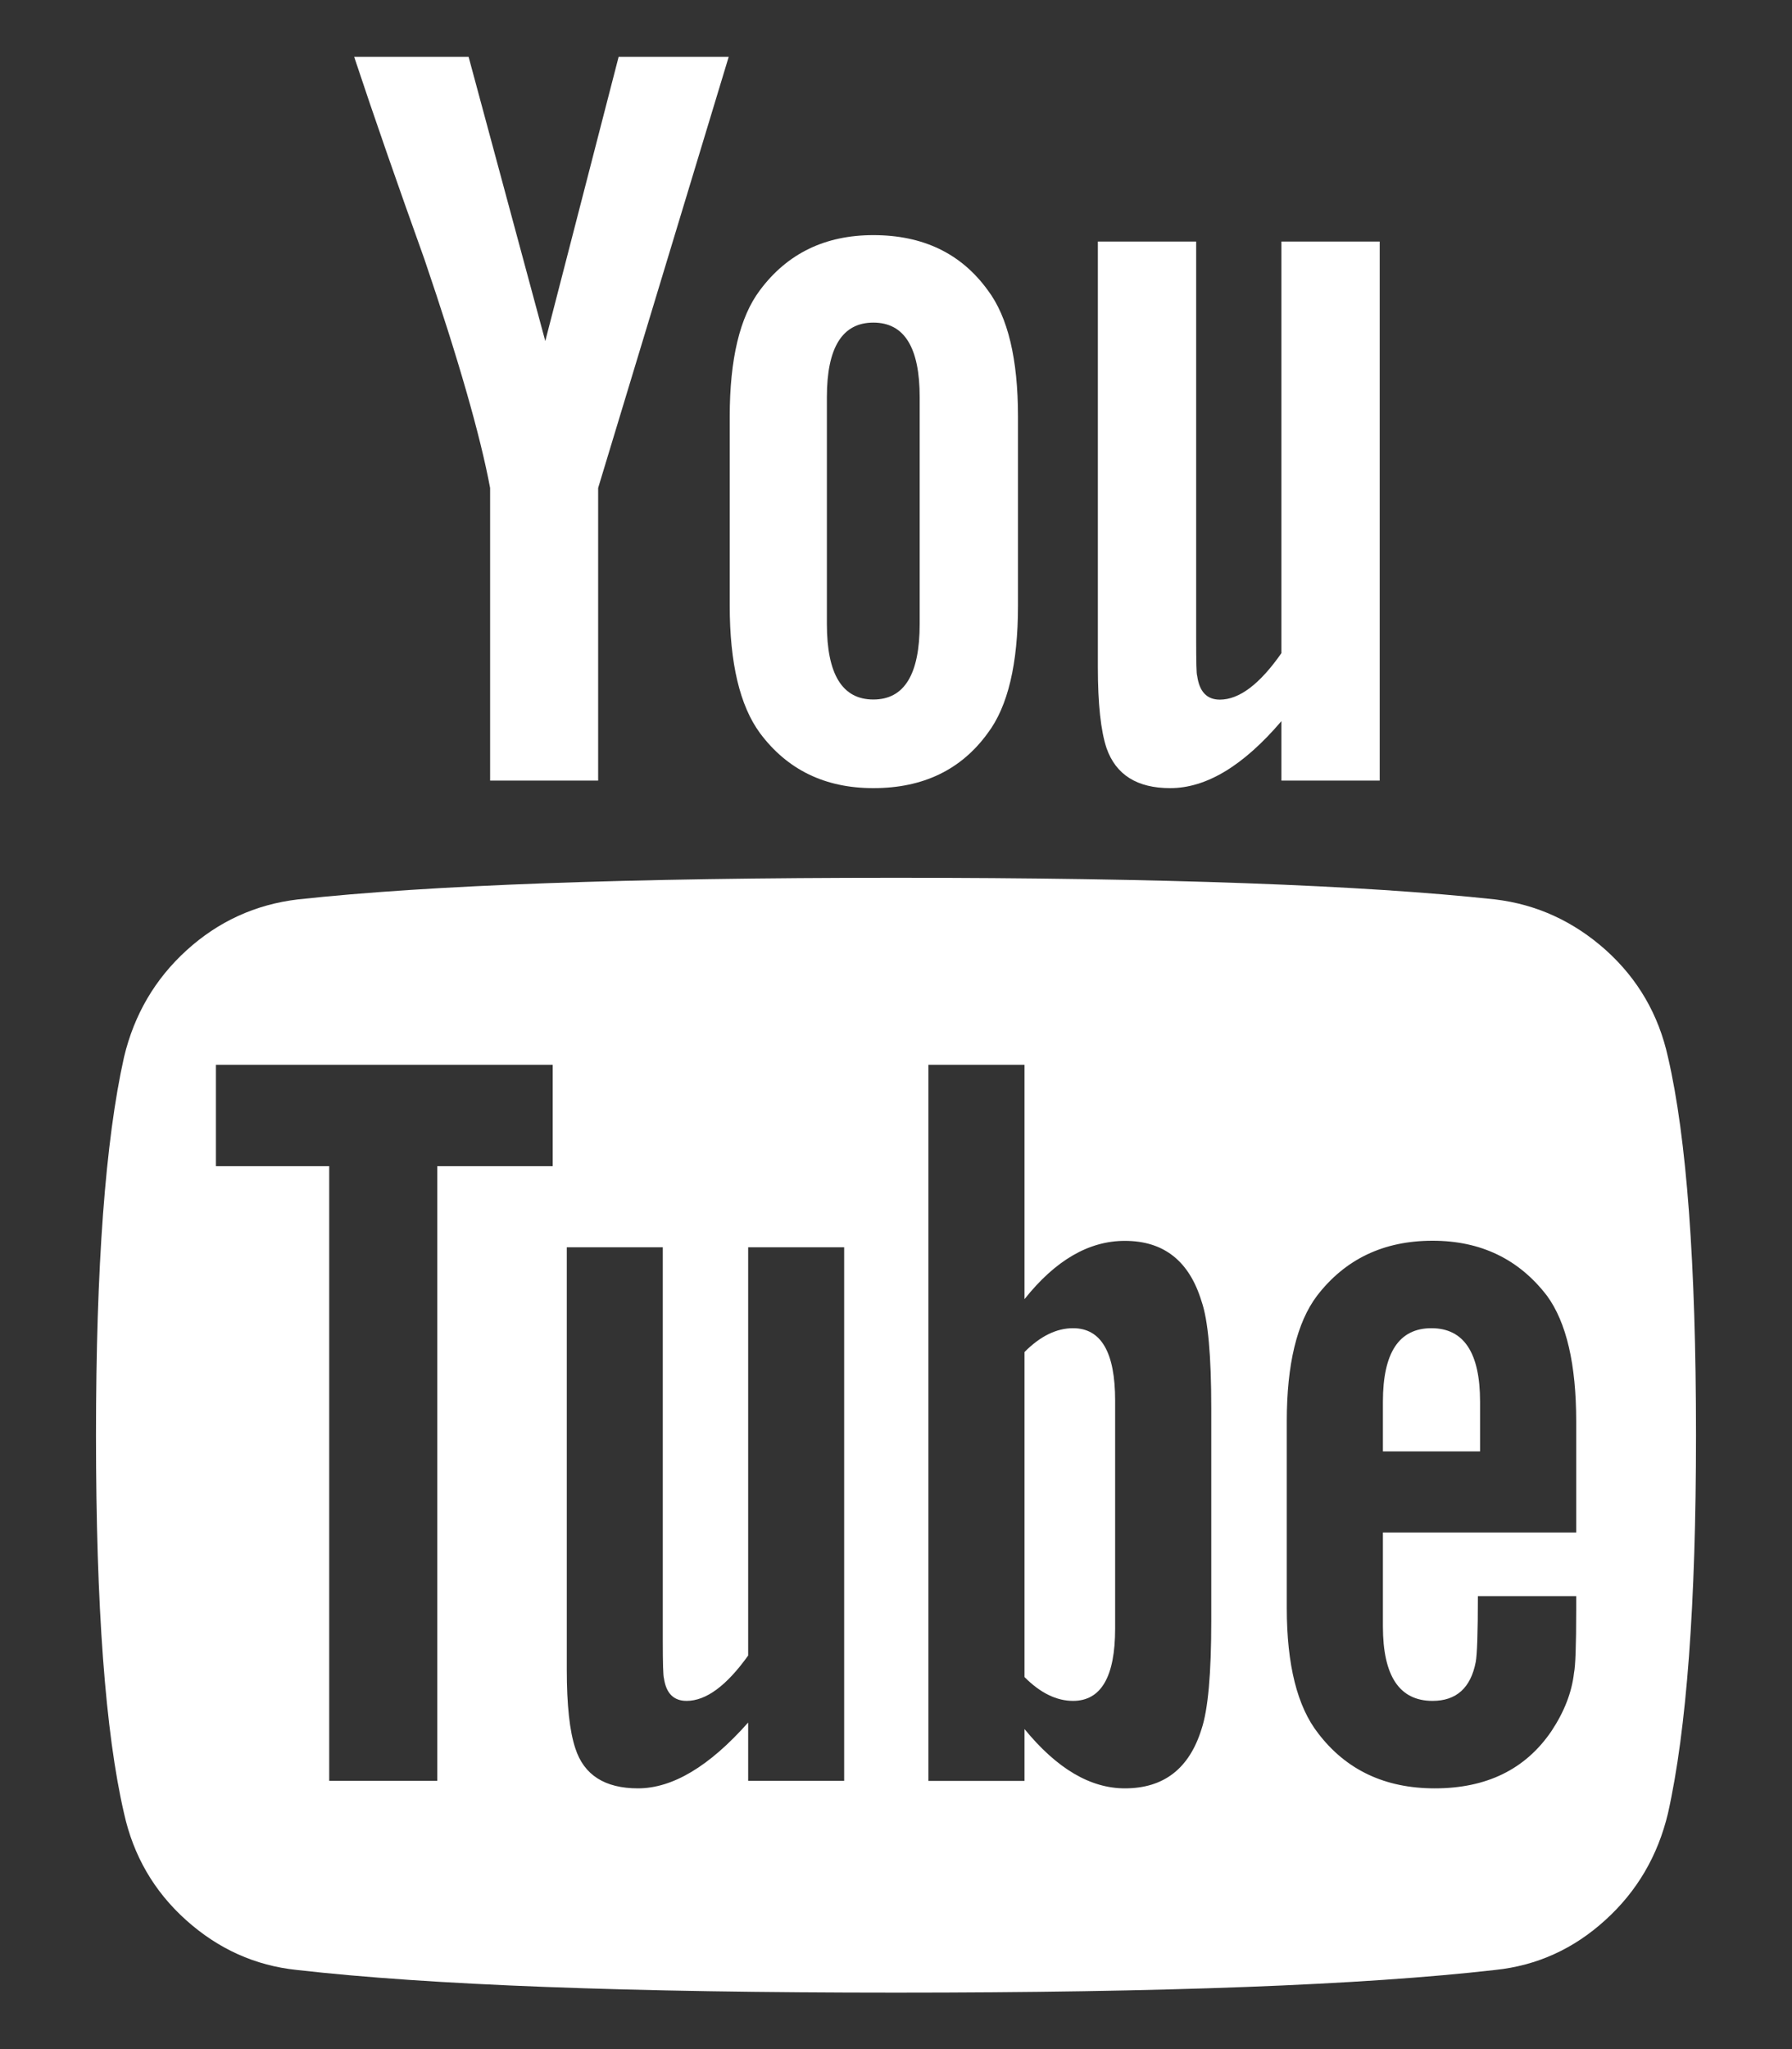 <svg width="14" height="16" viewBox="0 0 14 16" fill="none" xmlns="http://www.w3.org/2000/svg">
<rect x="0" y="0" width="14" height="16" fill="#333333" stroke="none"/>
<path d="M13.031 8.254C12.958 7.923 12.796 7.644 12.546 7.419C12.295 7.195 12.007 7.062 11.681 7.023C10.646 6.911 9.086 6.854 7 6.854C4.914 6.854 3.356 6.911 2.327 7.023C1.996 7.062 1.706 7.195 1.459 7.419C1.211 7.644 1.048 7.923 0.969 8.254C0.823 8.907 0.75 9.891 0.75 11.207C0.75 12.545 0.823 13.529 0.969 14.159C1.042 14.49 1.204 14.769 1.454 14.993C1.705 15.218 1.993 15.348 2.319 15.382C3.354 15.5 4.914 15.559 7 15.559C9.086 15.559 10.647 15.5 11.681 15.382C12.007 15.348 12.294 15.218 12.541 14.993C12.789 14.769 12.952 14.49 13.031 14.159C13.177 13.506 13.25 12.522 13.25 11.207C13.25 9.868 13.177 8.884 13.031 8.254ZM4.318 9.106H3.416V13.905H2.572V9.106H1.687V8.314H4.318L4.318 9.106ZM6.595 13.905H5.845V13.45C5.541 13.793 5.254 13.964 4.984 13.964C4.726 13.964 4.562 13.86 4.495 13.652C4.45 13.518 4.428 13.312 4.428 13.037V9.739H5.178V12.809C5.178 12.989 5.181 13.087 5.187 13.104C5.204 13.222 5.263 13.281 5.364 13.281C5.516 13.281 5.676 13.163 5.845 12.927V9.739H6.595L6.595 13.905ZM9.463 12.657C9.463 13.068 9.438 13.349 9.387 13.501C9.291 13.81 9.092 13.964 8.788 13.964C8.518 13.964 8.257 13.81 8.004 13.501V13.906H7.253V8.314H8.004V10.144C8.246 9.84 8.507 9.689 8.788 9.689C9.092 9.689 9.291 9.846 9.387 10.161C9.438 10.307 9.463 10.585 9.463 10.996V12.657ZM12.314 11.966H10.804V12.699C10.804 13.087 10.933 13.281 11.192 13.281C11.377 13.281 11.49 13.18 11.529 12.978C11.54 12.921 11.546 12.75 11.546 12.463H12.314V12.573C12.314 12.848 12.308 13.011 12.297 13.062C12.28 13.214 12.221 13.366 12.12 13.518C11.917 13.816 11.613 13.964 11.209 13.964C10.821 13.964 10.517 13.821 10.298 13.534C10.135 13.326 10.053 13 10.053 12.556V11.097C10.053 10.653 10.132 10.326 10.289 10.118C10.509 9.832 10.809 9.688 11.192 9.688C11.569 9.688 11.867 9.832 12.086 10.118C12.238 10.326 12.314 10.653 12.314 11.097V11.966Z" fill="white"/>
<path d="M8.383 10.371C8.254 10.371 8.127 10.433 8.004 10.557V13.095C8.127 13.219 8.254 13.281 8.383 13.281C8.602 13.281 8.712 13.093 8.712 12.716V10.936C8.712 10.56 8.603 10.371 8.383 10.371Z" fill="white"/>
<path d="M11.183 10.371C10.93 10.371 10.804 10.562 10.804 10.945V11.333H11.563V10.945C11.563 10.562 11.436 10.371 11.183 10.371Z" fill="white"/>
<path d="M3.829 3.81V6.095H4.673V3.81L5.693 0.444H4.833L4.26 2.663L3.661 0.444H2.767C2.924 0.917 3.107 1.442 3.315 2.022C3.579 2.797 3.751 3.394 3.829 3.81Z" fill="white"/>
<path d="M6.823 6.154C7.211 6.154 7.509 6.011 7.717 5.724C7.874 5.516 7.953 5.184 7.953 4.729V3.253C7.953 2.803 7.874 2.474 7.717 2.266C7.509 1.979 7.211 1.836 6.823 1.836C6.446 1.836 6.151 1.979 5.937 2.266C5.78 2.474 5.701 2.803 5.701 3.253V4.729C5.701 5.178 5.78 5.51 5.937 5.724C6.151 6.011 6.446 6.154 6.823 6.154ZM6.46 3.101C6.46 2.713 6.581 2.519 6.823 2.519C7.065 2.519 7.185 2.713 7.185 3.101V4.872C7.185 5.266 7.065 5.462 6.823 5.462C6.581 5.462 6.46 5.266 6.46 4.872V3.101Z" fill="white"/>
<path d="M9.142 6.154C9.424 6.154 9.713 5.98 10.011 5.631V6.095H10.779V1.886H10.011V5.1C9.842 5.342 9.682 5.463 9.53 5.463C9.429 5.463 9.37 5.401 9.353 5.277C9.347 5.266 9.345 5.167 9.345 4.982V1.886H8.577V5.21C8.577 5.496 8.6 5.707 8.645 5.842C8.718 6.05 8.884 6.154 9.142 6.154Z" fill="white"/>
</svg>
